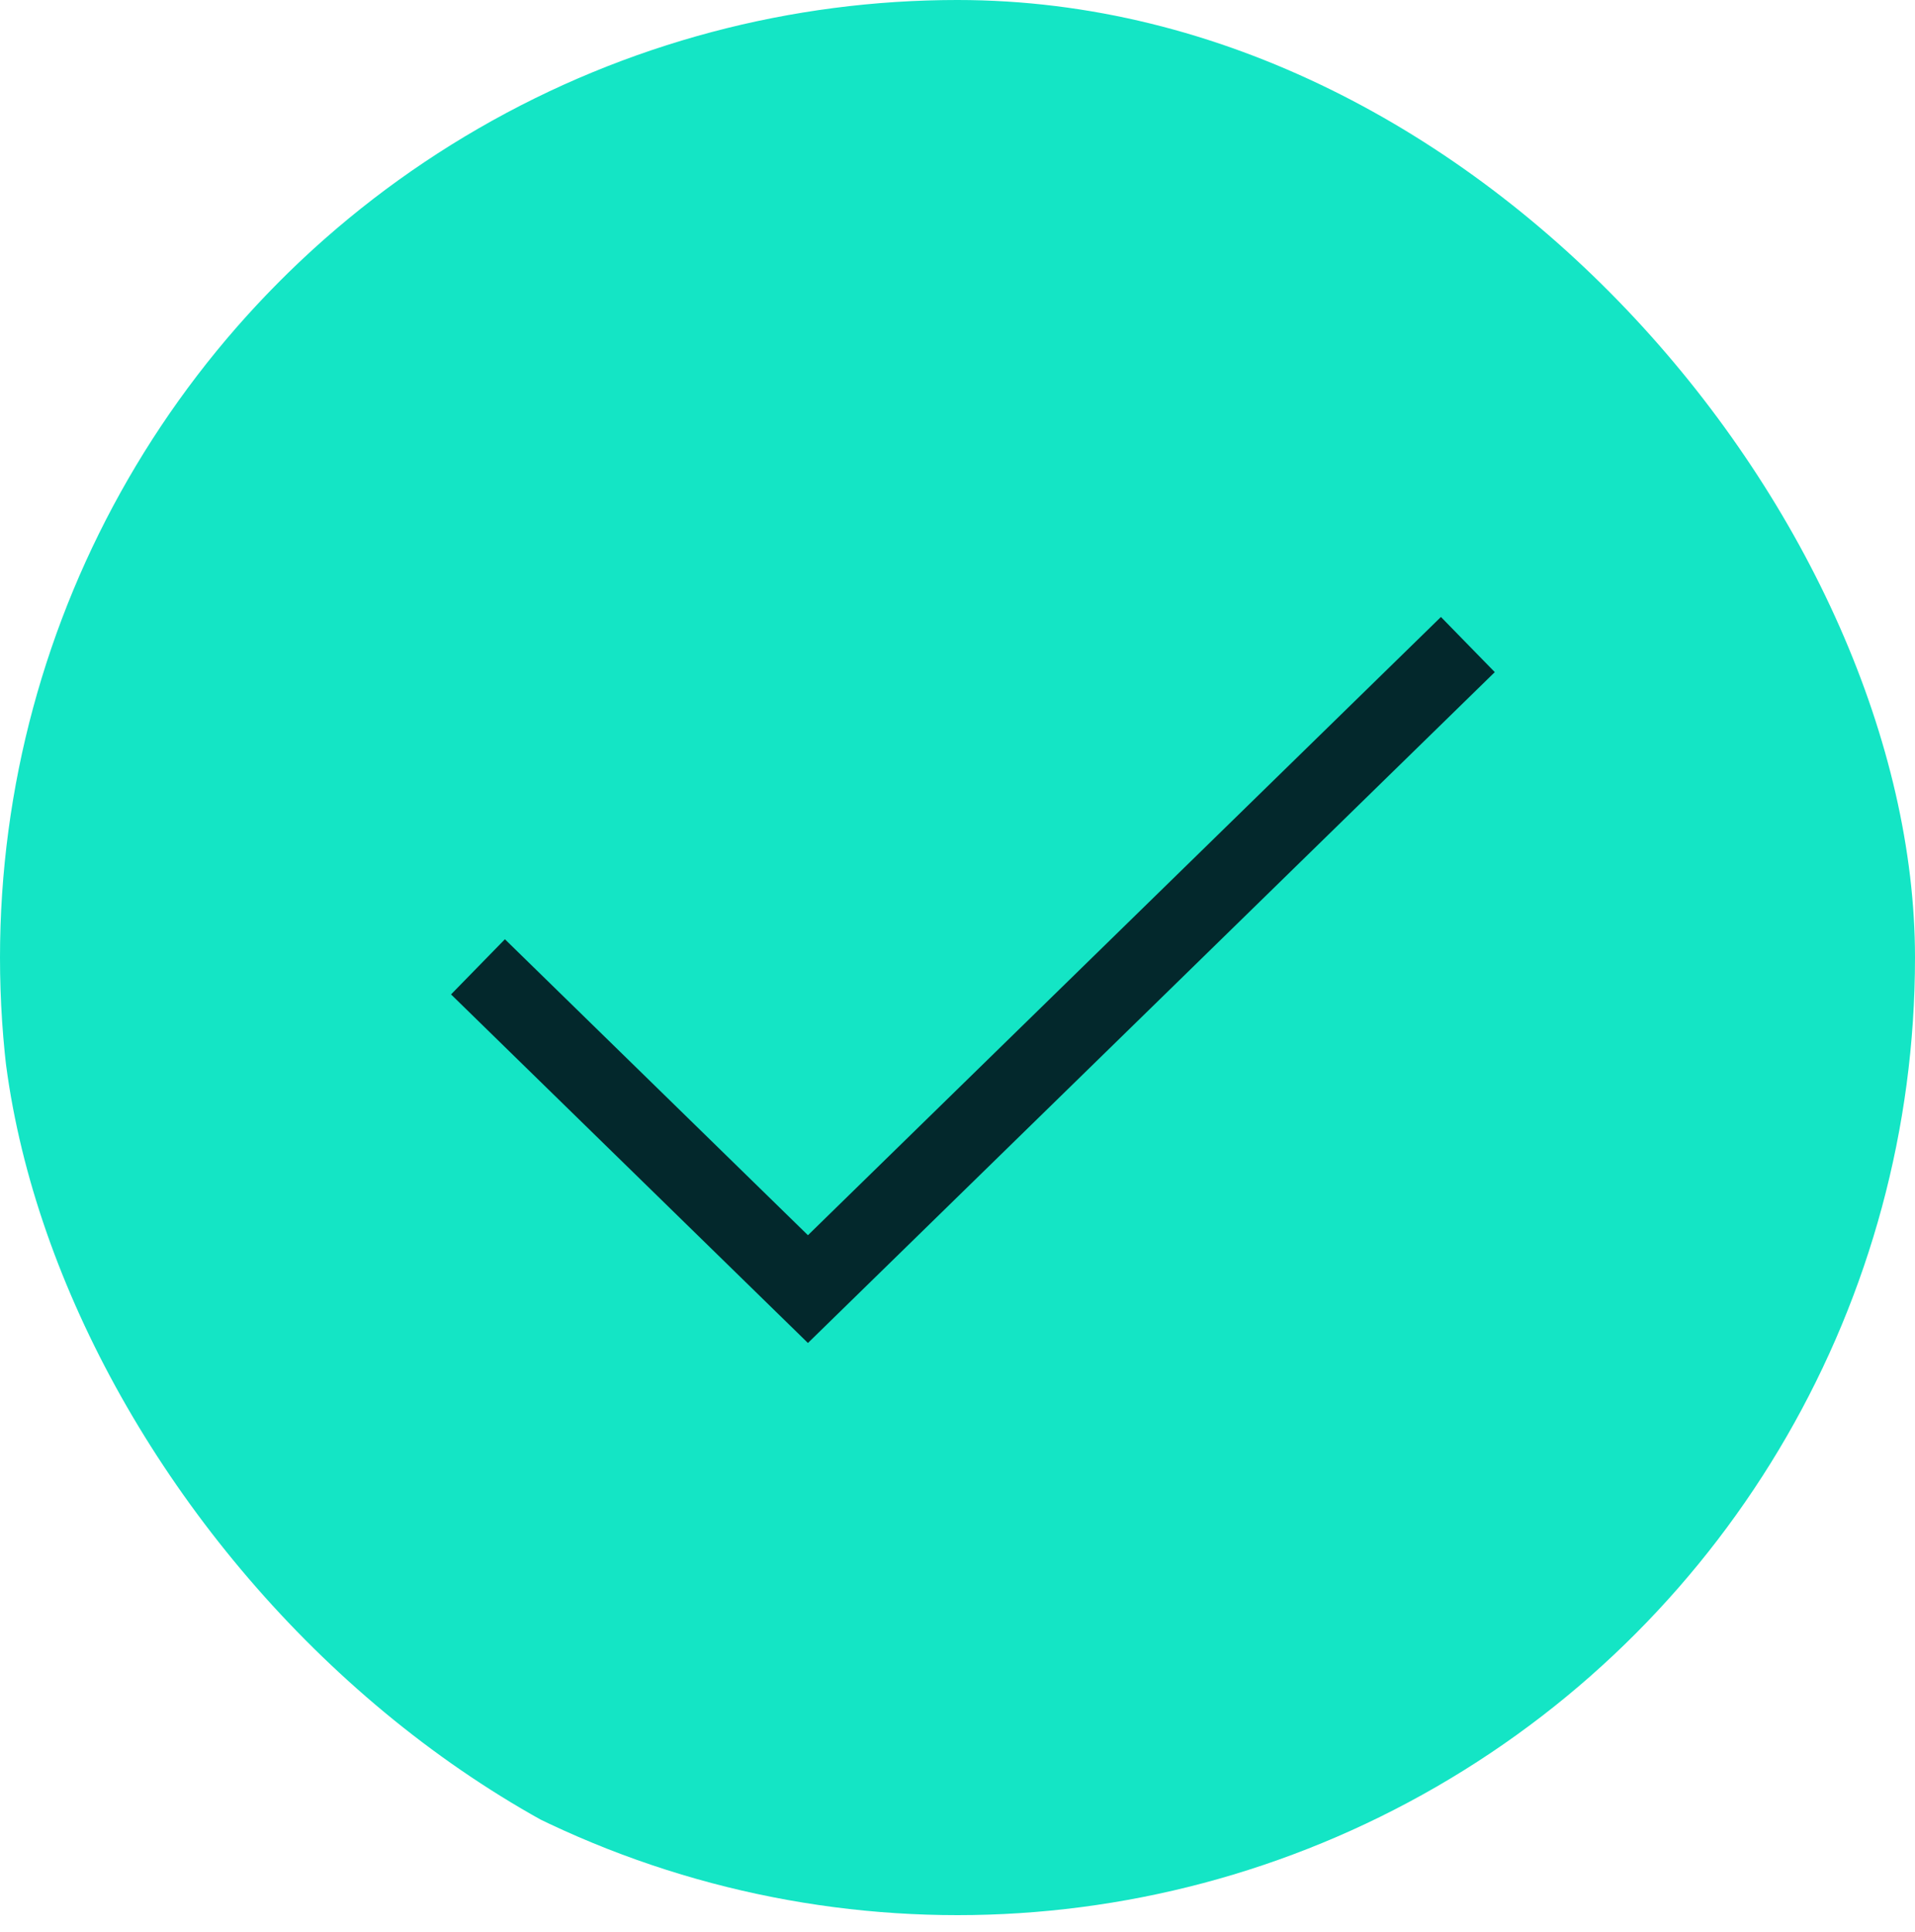 <?xml version="1.0" encoding="UTF-8"?>
<svg id="Layer_2" data-name="Layer 2" xmlns="http://www.w3.org/2000/svg" xmlns:xlink="http://www.w3.org/1999/xlink" viewBox="0 0 12.42 12.53">
  <defs>
    <style>
      .cls-1, .cls-2 {
        stroke-width: 0px;
      }

      .cls-1, .cls-3 {
        fill: none;
      }

      .cls-2 {
        fill: #14e5c5;
      }

      .cls-4 {
        clip-path: url(#clippath);
      }

      .cls-3 {
        stroke: #03282c;
        stroke-width: .5px;
      }
    </style>
    <clipPath id="clippath">
      <rect class="cls-1" x="0" y="0" width="12.42" height="12.53" rx="6.21" ry="6.21"/>
    </clipPath>
  </defs>
  <g id="Layer_1-2" data-name="Layer 1">
    <g class="cls-4">
      <g>
        <circle class="cls-2" cx="6.21" cy="6.21" r="6.21"/>
        <path class="cls-3" d="M9.52,4.18l-4.28,4.18-2.14-2.09"/>
      </g>
    </g>
  </g>
</svg>
